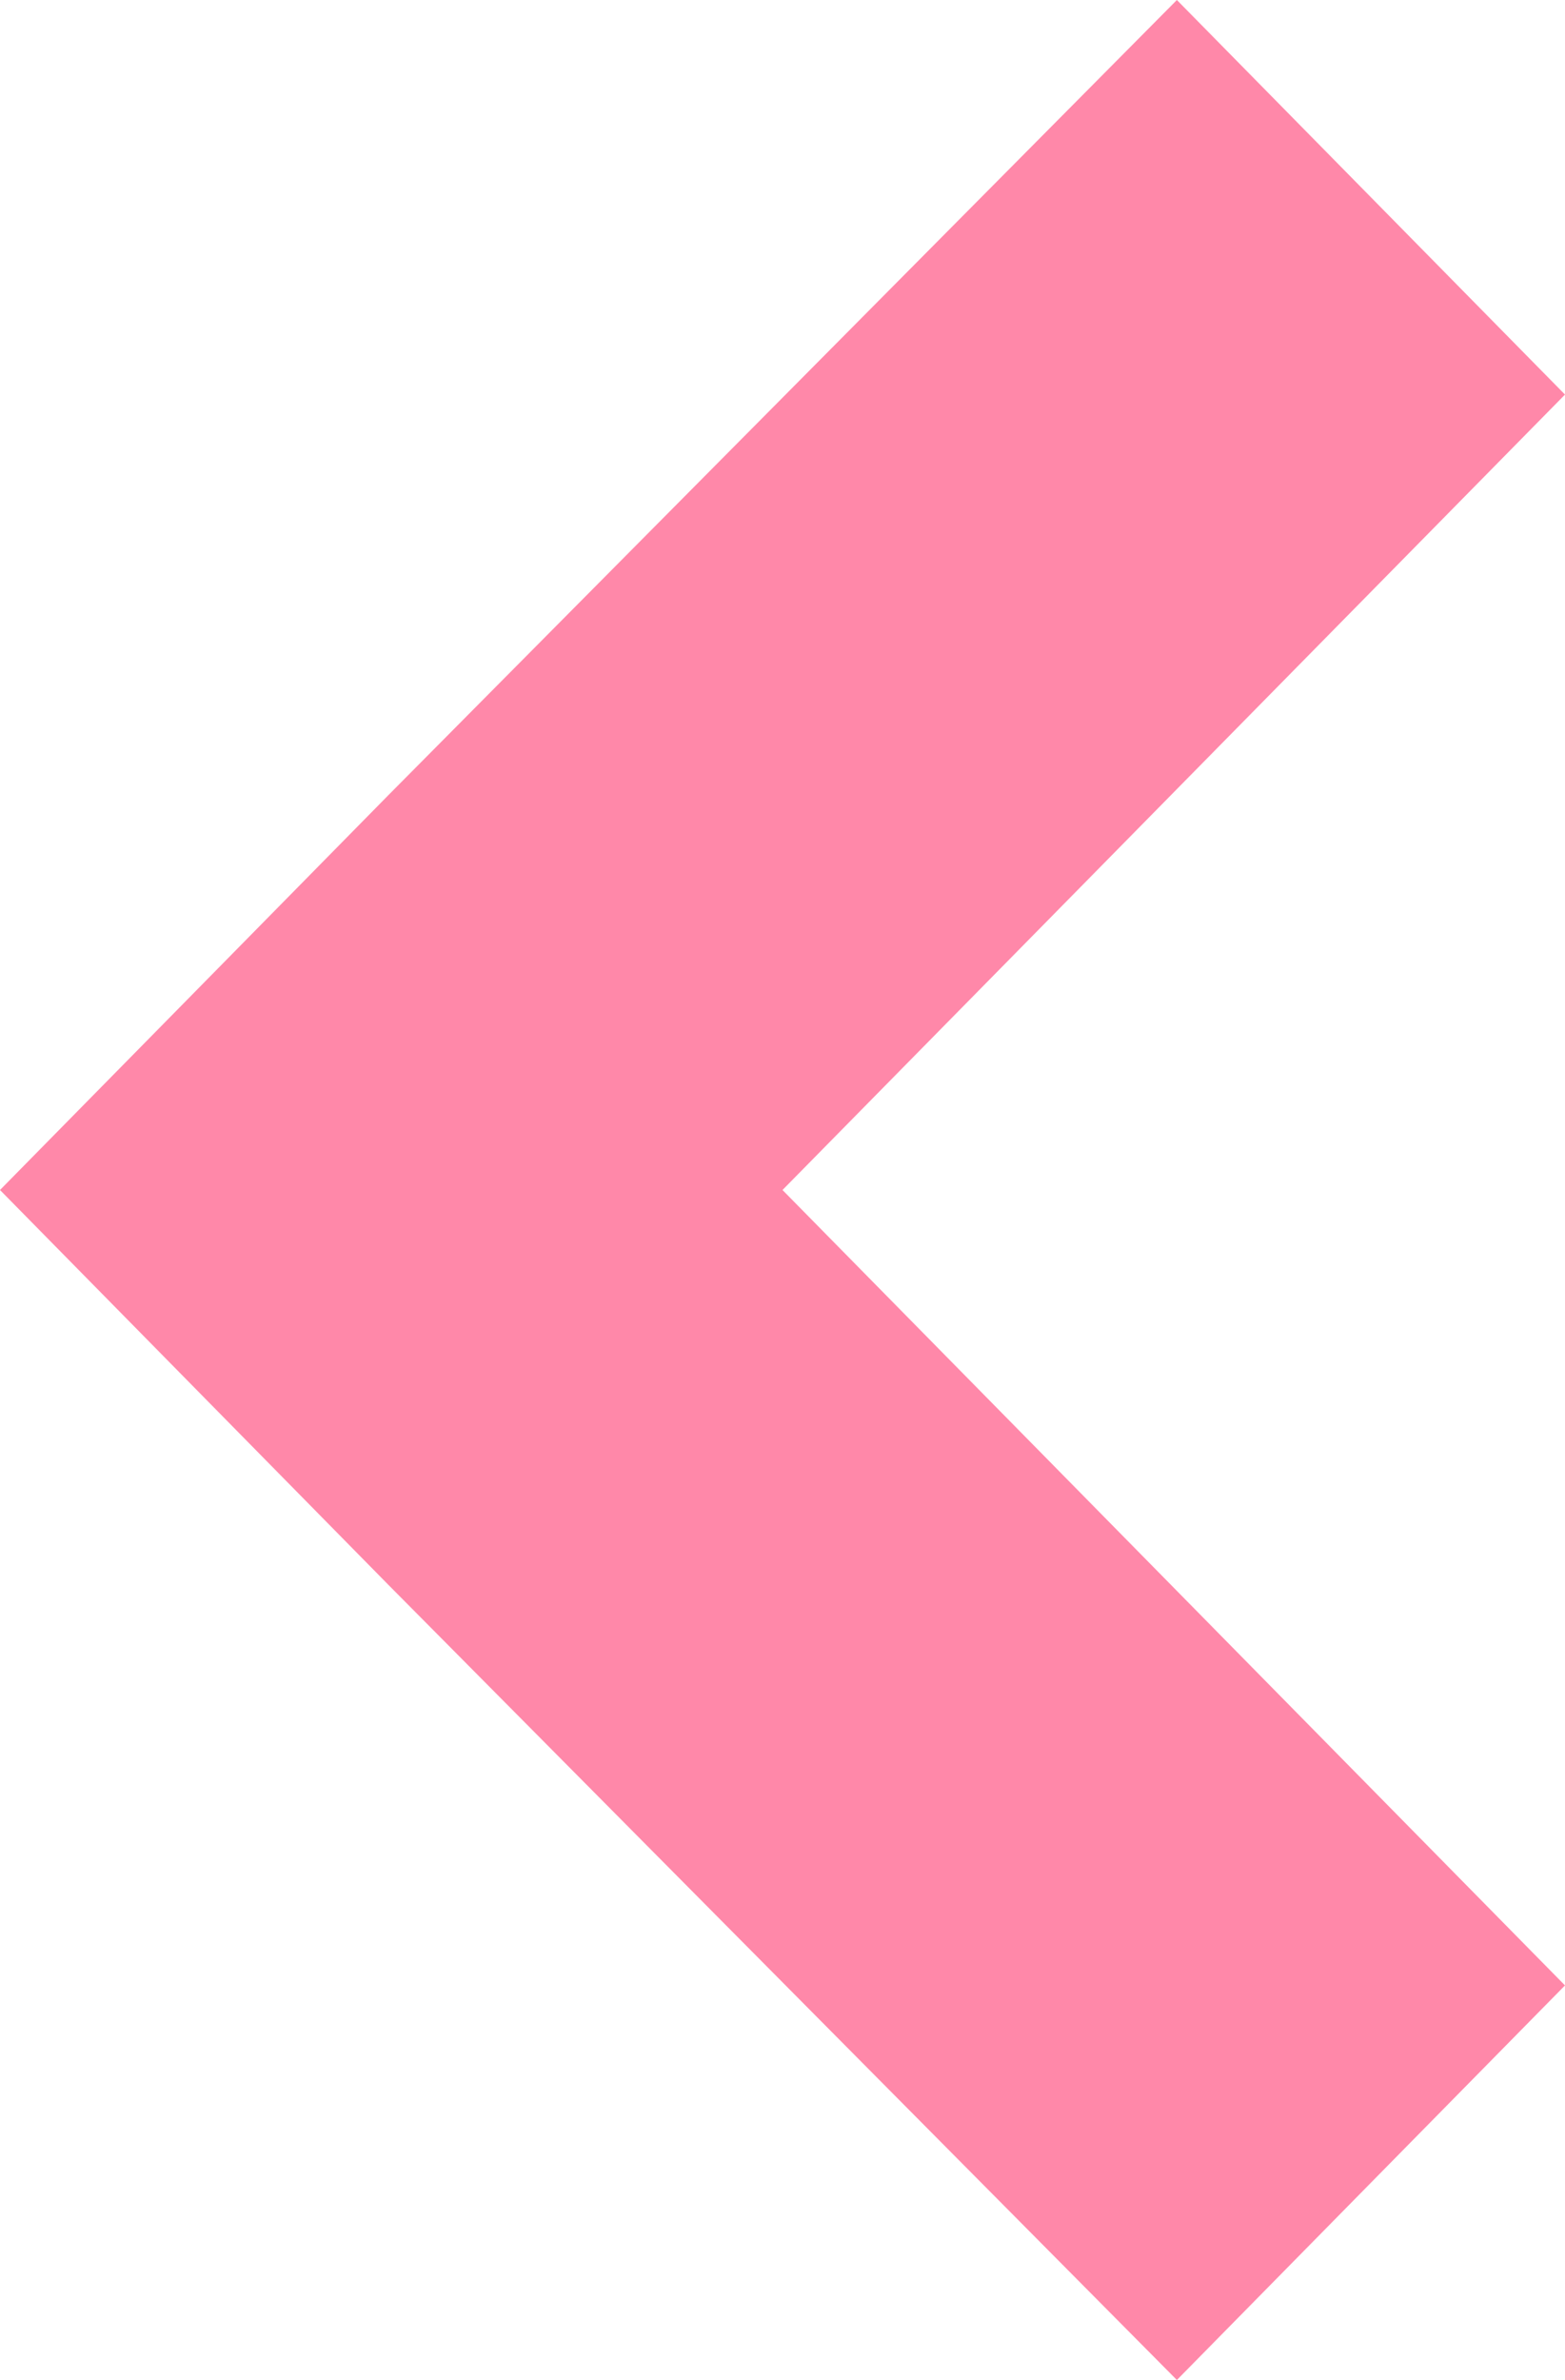 <?xml version="1.0" encoding="utf-8"?>
<!-- Generator: Adobe Illustrator 25.1.0, SVG Export Plug-In . SVG Version: 6.00 Build 0)  -->
<svg version="1.1" id="Réteg_1" xmlns="http://www.w3.org/2000/svg" xmlns:xlink="http://www.w3.org/1999/xlink" x="0px" y="0px"
	 viewBox="0 0 25 38" style="enable-background:new 0 0 25 38;" xml:space="preserve">
<style type="text/css">
	.st0{opacity:0.6;fill:#FF3970;enable-background:new    ;}
</style>
<polygon class="st0" points="6.2,25.3 18.8,38 25,31.7 12.5,19 25,6.3 18.8,0 6.2,12.7 0,19 "/>
</svg>
